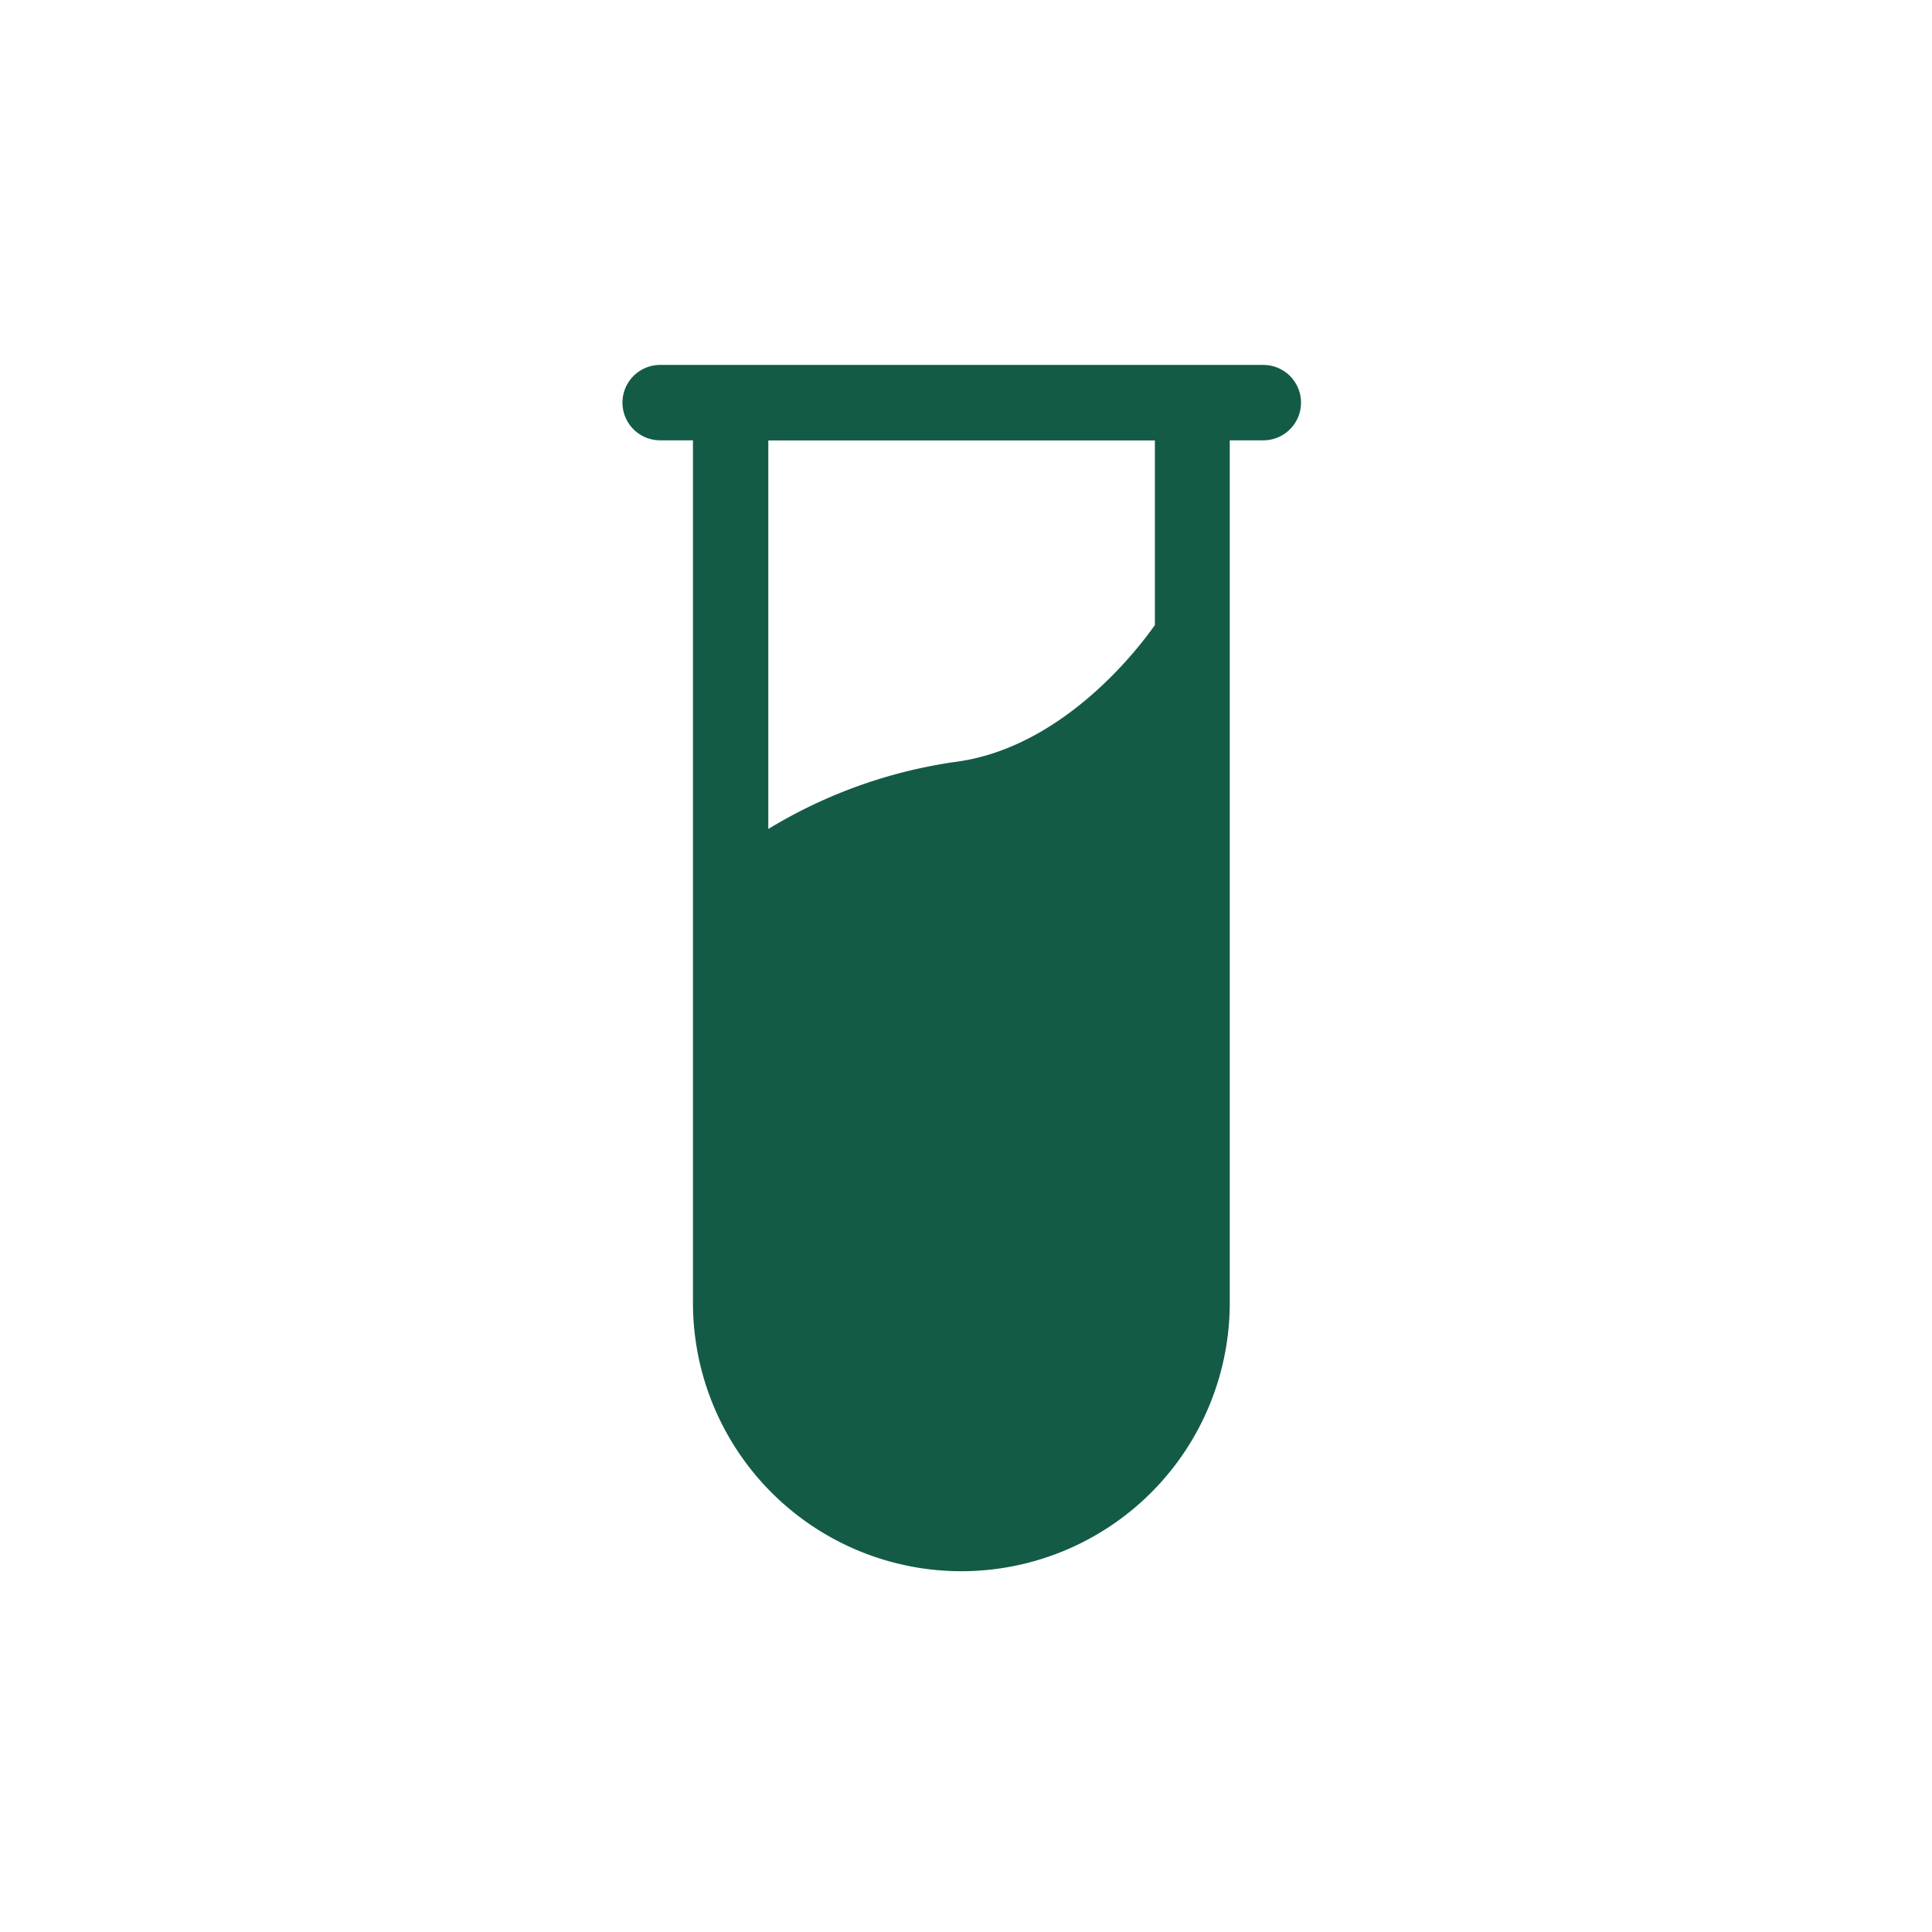 <svg xmlns="http://www.w3.org/2000/svg" xmlns:xlink="http://www.w3.org/1999/xlink" width="90" height="90" viewBox="0 0 90 90">
  <defs>
    <clipPath id="clip-Icon_SoilSampling">
      <rect width="90" height="90"/>
    </clipPath>
  </defs>
  <g id="Icon_SoilSampling" clip-path="url(#clip-Icon_SoilSampling)">
    <path id="noun-1676492" d="M413.854,216h-28.1a1.756,1.756,0,1,0,0,3.512h1.528v40.178a12.5,12.5,0,0,0,25.006,0V219.512h1.563a1.756,1.756,0,1,0,0-3.512ZM408.8,228.117c-.931,1.326-4.39,5.7-9.228,6.366h0a22.957,22.957,0,0,0-8.78,3.135v-18.1H408.8Z" transform="translate(-355.001 -199)" fill="#135b47"/>
  </g>
</svg>
